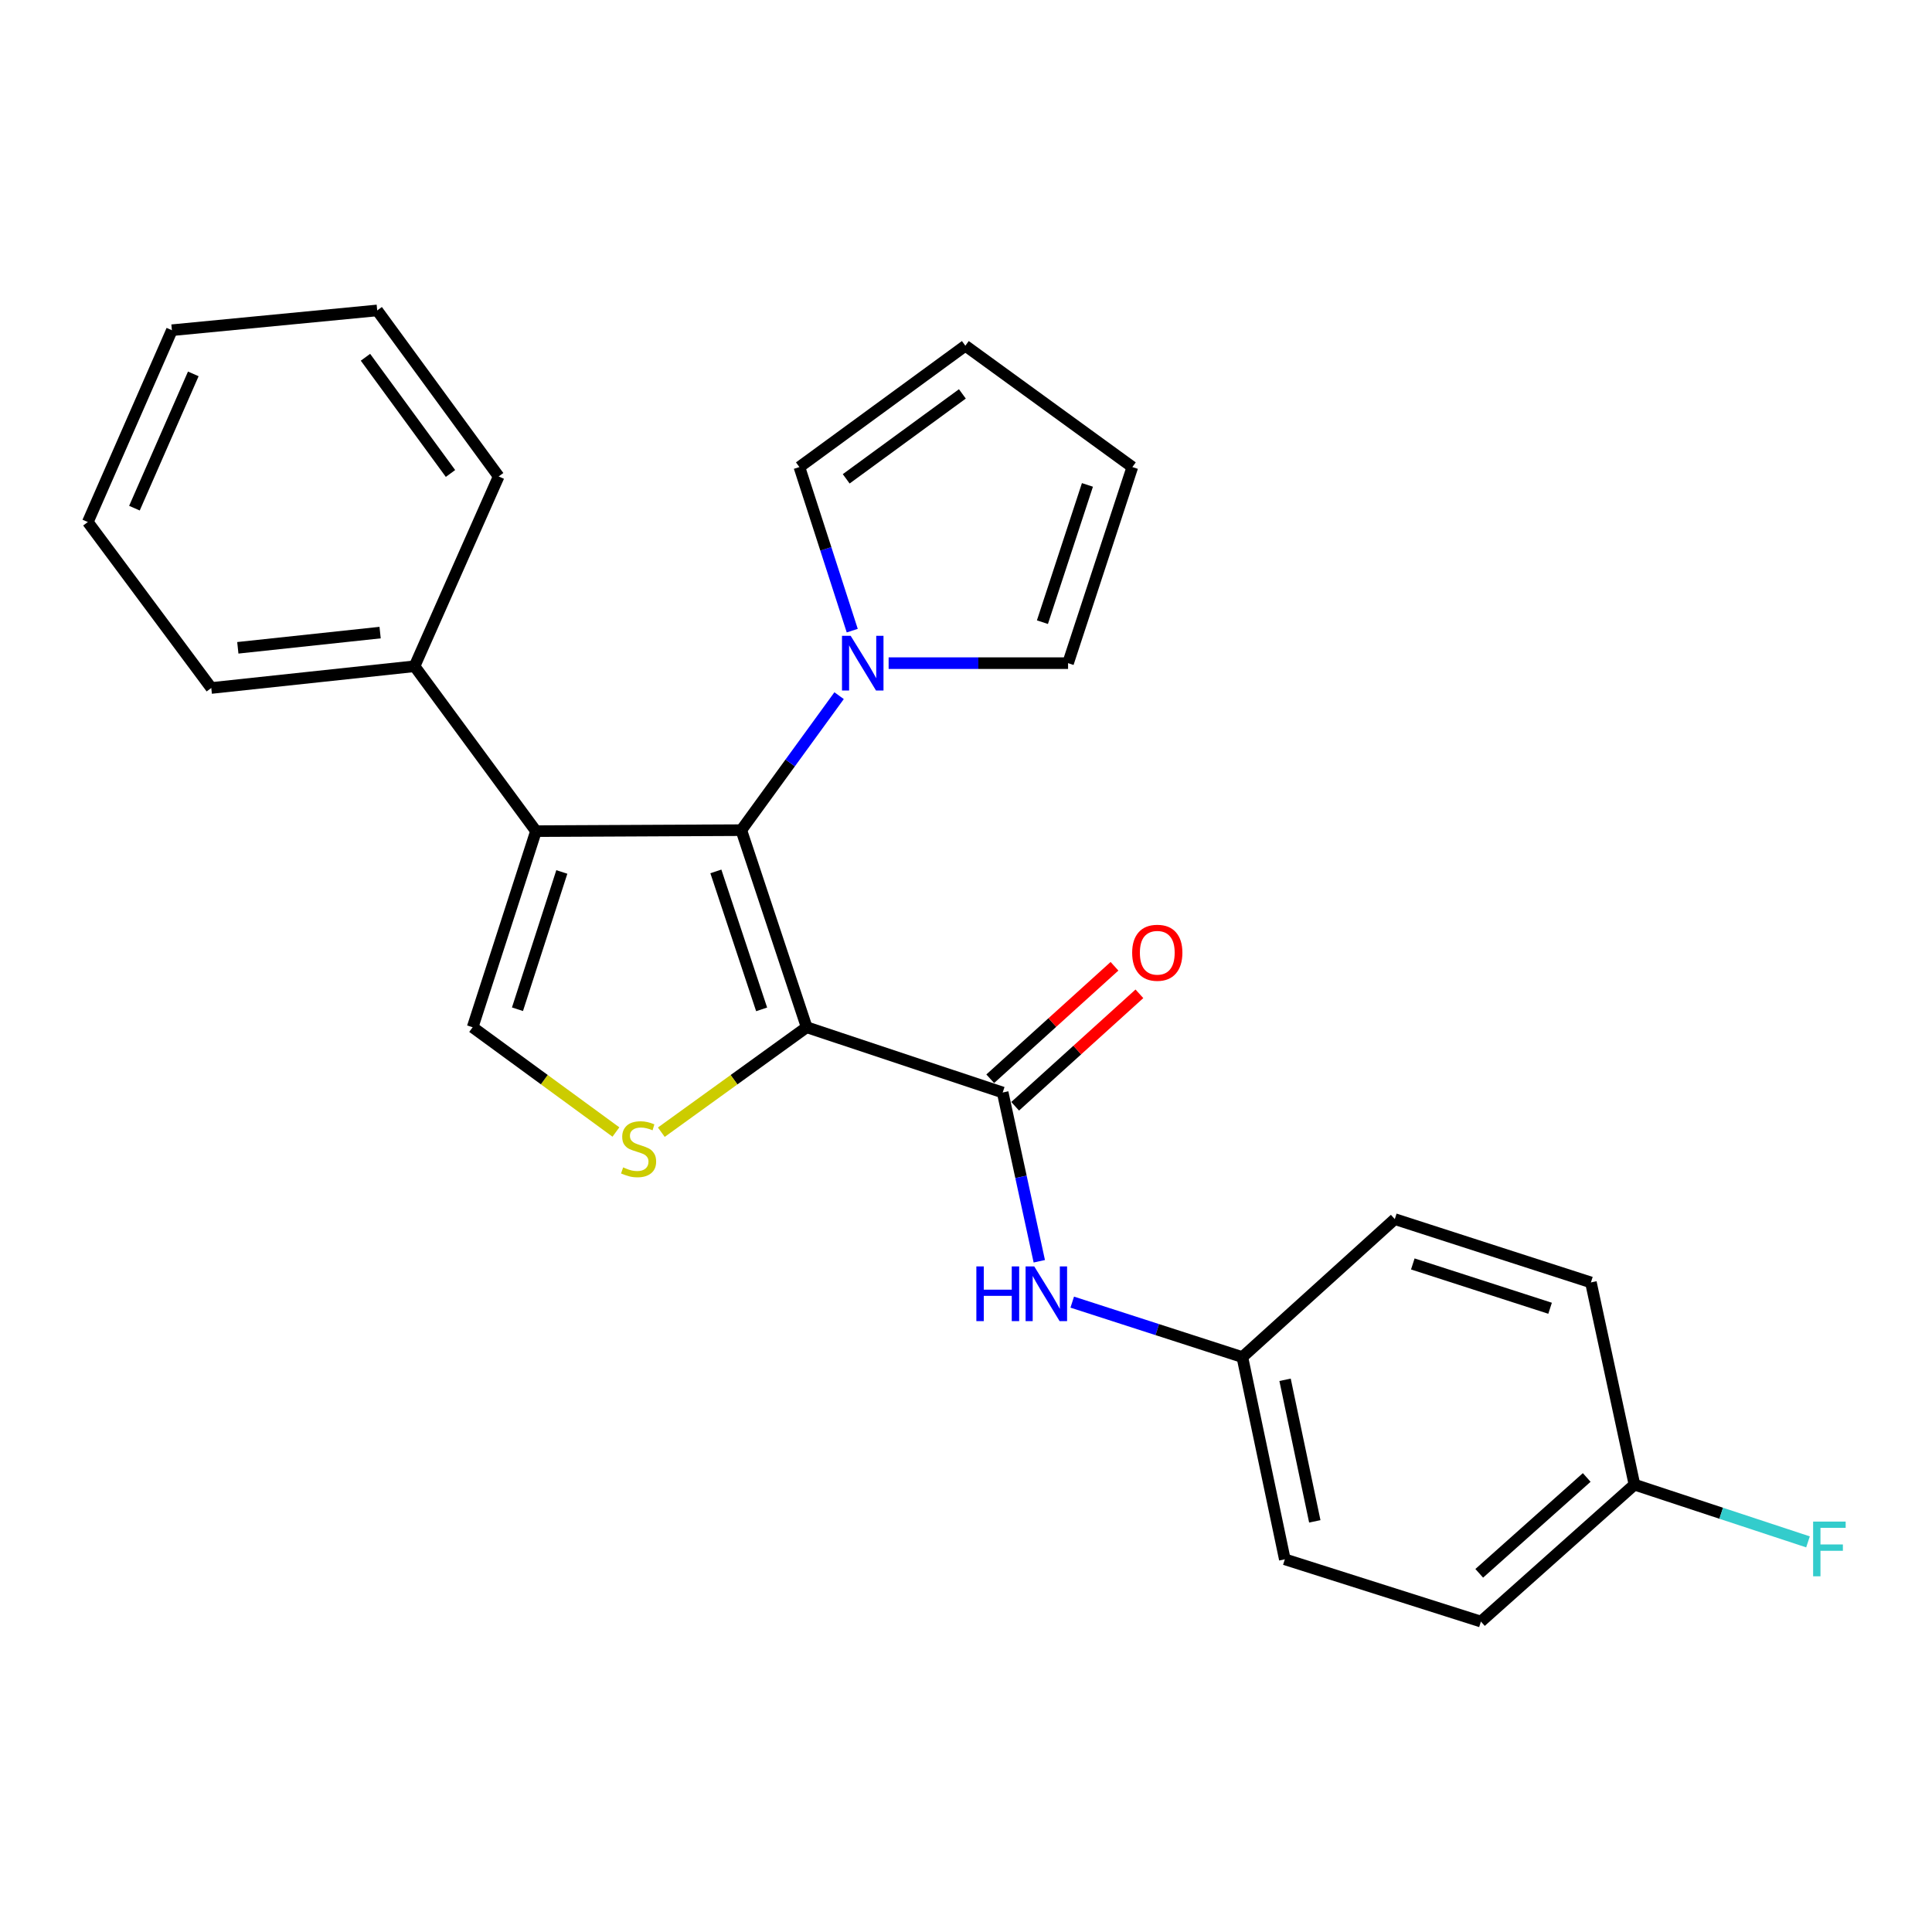 <?xml version='1.0' encoding='iso-8859-1'?>
<svg version='1.1' baseProfile='full'
              xmlns='http://www.w3.org/2000/svg'
                      xmlns:rdkit='http://www.rdkit.org/xml'
                      xmlns:xlink='http://www.w3.org/1999/xlink'
                  xml:space='preserve'
width='1000px' height='1000px' viewBox='0 0 1000 1000'>
<!-- END OF HEADER -->
<rect style='opacity:1.0;fill:#FFFFFF;stroke:none' width='1000' height='1000' x='0' y='0'> </rect>
<path class='bond-0' d='M 417.535,531.701 L 383.699,429.69' style='fill:none;fill-rule:evenodd;stroke:#000000;stroke-width:6px;stroke-linecap:butt;stroke-linejoin:miter;stroke-opacity:1' />
<path class='bond-0' d='M 394.218,522.45 L 370.533,451.043' style='fill:none;fill-rule:evenodd;stroke:#000000;stroke-width:6px;stroke-linecap:butt;stroke-linejoin:miter;stroke-opacity:1' />
<path class='bond-2' d='M 417.535,531.701 L 379.917,558.861' style='fill:none;fill-rule:evenodd;stroke:#000000;stroke-width:6px;stroke-linecap:butt;stroke-linejoin:miter;stroke-opacity:1' />
<path class='bond-2' d='M 379.917,558.861 L 342.3,586.022' style='fill:none;fill-rule:evenodd;stroke:#CCCC00;stroke-width:6px;stroke-linecap:butt;stroke-linejoin:miter;stroke-opacity:1' />
<path class='bond-3' d='M 417.535,531.701 L 518.99,565.484' style='fill:none;fill-rule:evenodd;stroke:#000000;stroke-width:6px;stroke-linecap:butt;stroke-linejoin:miter;stroke-opacity:1' />
<path class='bond-1' d='M 383.699,429.69 L 277.428,430.192' style='fill:none;fill-rule:evenodd;stroke:#000000;stroke-width:6px;stroke-linecap:butt;stroke-linejoin:miter;stroke-opacity:1' />
<path class='bond-5' d='M 383.699,429.69 L 409.008,394.885' style='fill:none;fill-rule:evenodd;stroke:#000000;stroke-width:6px;stroke-linecap:butt;stroke-linejoin:miter;stroke-opacity:1' />
<path class='bond-5' d='M 409.008,394.885 L 434.316,360.079' style='fill:none;fill-rule:evenodd;stroke:#0000FF;stroke-width:6px;stroke-linecap:butt;stroke-linejoin:miter;stroke-opacity:1' />
<path class='bond-7' d='M 277.428,430.192 L 214.571,344.849' style='fill:none;fill-rule:evenodd;stroke:#000000;stroke-width:6px;stroke-linecap:butt;stroke-linejoin:miter;stroke-opacity:1' />
<path class='bond-25' d='M 277.428,430.192 L 244.639,531.701' style='fill:none;fill-rule:evenodd;stroke:#000000;stroke-width:6px;stroke-linecap:butt;stroke-linejoin:miter;stroke-opacity:1' />
<path class='bond-25' d='M 290.798,451.326 L 267.846,522.382' style='fill:none;fill-rule:evenodd;stroke:#000000;stroke-width:6px;stroke-linecap:butt;stroke-linejoin:miter;stroke-opacity:1' />
<path class='bond-4' d='M 318.797,585.93 L 281.718,558.815' style='fill:none;fill-rule:evenodd;stroke:#CCCC00;stroke-width:6px;stroke-linecap:butt;stroke-linejoin:miter;stroke-opacity:1' />
<path class='bond-4' d='M 281.718,558.815 L 244.639,531.701' style='fill:none;fill-rule:evenodd;stroke:#000000;stroke-width:6px;stroke-linecap:butt;stroke-linejoin:miter;stroke-opacity:1' />
<path class='bond-6' d='M 518.99,565.484 L 528.462,609.155' style='fill:none;fill-rule:evenodd;stroke:#000000;stroke-width:6px;stroke-linecap:butt;stroke-linejoin:miter;stroke-opacity:1' />
<path class='bond-6' d='M 528.462,609.155 L 537.934,652.826' style='fill:none;fill-rule:evenodd;stroke:#0000FF;stroke-width:6px;stroke-linecap:butt;stroke-linejoin:miter;stroke-opacity:1' />
<path class='bond-10' d='M 525.439,572.608 L 557.597,543.501' style='fill:none;fill-rule:evenodd;stroke:#000000;stroke-width:6px;stroke-linecap:butt;stroke-linejoin:miter;stroke-opacity:1' />
<path class='bond-10' d='M 557.597,543.501 L 589.756,514.393' style='fill:none;fill-rule:evenodd;stroke:#FF0000;stroke-width:6px;stroke-linecap:butt;stroke-linejoin:miter;stroke-opacity:1' />
<path class='bond-10' d='M 512.542,558.359 L 544.7,529.252' style='fill:none;fill-rule:evenodd;stroke:#000000;stroke-width:6px;stroke-linecap:butt;stroke-linejoin:miter;stroke-opacity:1' />
<path class='bond-10' d='M 544.7,529.252 L 576.859,500.144' style='fill:none;fill-rule:evenodd;stroke:#FF0000;stroke-width:6px;stroke-linecap:butt;stroke-linejoin:miter;stroke-opacity:1' />
<path class='bond-8' d='M 459.953,343.247 L 506.39,343.247' style='fill:none;fill-rule:evenodd;stroke:#0000FF;stroke-width:6px;stroke-linecap:butt;stroke-linejoin:miter;stroke-opacity:1' />
<path class='bond-8' d='M 506.39,343.247 L 552.826,343.247' style='fill:none;fill-rule:evenodd;stroke:#000000;stroke-width:6px;stroke-linecap:butt;stroke-linejoin:miter;stroke-opacity:1' />
<path class='bond-9' d='M 441.12,326.421 L 427.443,284.085' style='fill:none;fill-rule:evenodd;stroke:#0000FF;stroke-width:6px;stroke-linecap:butt;stroke-linejoin:miter;stroke-opacity:1' />
<path class='bond-9' d='M 427.443,284.085 L 413.766,241.75' style='fill:none;fill-rule:evenodd;stroke:#000000;stroke-width:6px;stroke-linecap:butt;stroke-linejoin:miter;stroke-opacity:1' />
<path class='bond-13' d='M 554.989,673.982 L 599.014,688.206' style='fill:none;fill-rule:evenodd;stroke:#0000FF;stroke-width:6px;stroke-linecap:butt;stroke-linejoin:miter;stroke-opacity:1' />
<path class='bond-13' d='M 599.014,688.206 L 643.038,702.43' style='fill:none;fill-rule:evenodd;stroke:#000000;stroke-width:6px;stroke-linecap:butt;stroke-linejoin:miter;stroke-opacity:1' />
<path class='bond-20' d='M 214.571,344.849 L 109.358,356.103' style='fill:none;fill-rule:evenodd;stroke:#000000;stroke-width:6px;stroke-linecap:butt;stroke-linejoin:miter;stroke-opacity:1' />
<path class='bond-20' d='M 196.745,327.427 L 123.096,335.305' style='fill:none;fill-rule:evenodd;stroke:#000000;stroke-width:6px;stroke-linecap:butt;stroke-linejoin:miter;stroke-opacity:1' />
<path class='bond-21' d='M 214.571,344.849 L 258.113,246.608' style='fill:none;fill-rule:evenodd;stroke:#000000;stroke-width:6px;stroke-linecap:butt;stroke-linejoin:miter;stroke-opacity:1' />
<path class='bond-11' d='M 552.826,343.247 L 586.107,241.75' style='fill:none;fill-rule:evenodd;stroke:#000000;stroke-width:6px;stroke-linecap:butt;stroke-linejoin:miter;stroke-opacity:1' />
<path class='bond-11' d='M 539.556,322.035 L 562.853,250.986' style='fill:none;fill-rule:evenodd;stroke:#000000;stroke-width:6px;stroke-linecap:butt;stroke-linejoin:miter;stroke-opacity:1' />
<path class='bond-12' d='M 413.766,241.75 L 499.664,178.946' style='fill:none;fill-rule:evenodd;stroke:#000000;stroke-width:6px;stroke-linecap:butt;stroke-linejoin:miter;stroke-opacity:1' />
<path class='bond-12' d='M 437.994,247.844 L 498.123,203.881' style='fill:none;fill-rule:evenodd;stroke:#000000;stroke-width:6px;stroke-linecap:butt;stroke-linejoin:miter;stroke-opacity:1' />
<path class='bond-26' d='M 586.107,241.75 L 499.664,178.946' style='fill:none;fill-rule:evenodd;stroke:#000000;stroke-width:6px;stroke-linecap:butt;stroke-linejoin:miter;stroke-opacity:1' />
<path class='bond-16' d='M 643.038,702.43 L 721.943,631.01' style='fill:none;fill-rule:evenodd;stroke:#000000;stroke-width:6px;stroke-linecap:butt;stroke-linejoin:miter;stroke-opacity:1' />
<path class='bond-17' d='M 643.038,702.43 L 665.023,807.099' style='fill:none;fill-rule:evenodd;stroke:#000000;stroke-width:6px;stroke-linecap:butt;stroke-linejoin:miter;stroke-opacity:1' />
<path class='bond-17' d='M 665.145,714.18 L 680.534,787.448' style='fill:none;fill-rule:evenodd;stroke:#000000;stroke-width:6px;stroke-linecap:butt;stroke-linejoin:miter;stroke-opacity:1' />
<path class='bond-14' d='M 845.992,768.447 L 766.521,839.323' style='fill:none;fill-rule:evenodd;stroke:#000000;stroke-width:6px;stroke-linecap:butt;stroke-linejoin:miter;stroke-opacity:1' />
<path class='bond-14' d='M 821.279,764.735 L 765.649,814.348' style='fill:none;fill-rule:evenodd;stroke:#000000;stroke-width:6px;stroke-linecap:butt;stroke-linejoin:miter;stroke-opacity:1' />
<path class='bond-15' d='M 845.992,768.447 L 890.903,783.261' style='fill:none;fill-rule:evenodd;stroke:#000000;stroke-width:6px;stroke-linecap:butt;stroke-linejoin:miter;stroke-opacity:1' />
<path class='bond-15' d='M 890.903,783.261 L 935.815,798.075' style='fill:none;fill-rule:evenodd;stroke:#33CCCC;stroke-width:6px;stroke-linecap:butt;stroke-linejoin:miter;stroke-opacity:1' />
<path class='bond-27' d='M 845.992,768.447 L 823.452,663.778' style='fill:none;fill-rule:evenodd;stroke:#000000;stroke-width:6px;stroke-linecap:butt;stroke-linejoin:miter;stroke-opacity:1' />
<path class='bond-19' d='M 721.943,631.01 L 823.452,663.778' style='fill:none;fill-rule:evenodd;stroke:#000000;stroke-width:6px;stroke-linecap:butt;stroke-linejoin:miter;stroke-opacity:1' />
<path class='bond-19' d='M 731.265,654.215 L 802.321,677.153' style='fill:none;fill-rule:evenodd;stroke:#000000;stroke-width:6px;stroke-linecap:butt;stroke-linejoin:miter;stroke-opacity:1' />
<path class='bond-18' d='M 665.023,807.099 L 766.521,839.323' style='fill:none;fill-rule:evenodd;stroke:#000000;stroke-width:6px;stroke-linecap:butt;stroke-linejoin:miter;stroke-opacity:1' />
<path class='bond-23' d='M 109.358,356.103 L 45.455,270.204' style='fill:none;fill-rule:evenodd;stroke:#000000;stroke-width:6px;stroke-linecap:butt;stroke-linejoin:miter;stroke-opacity:1' />
<path class='bond-22' d='M 258.113,246.608 L 195.246,160.677' style='fill:none;fill-rule:evenodd;stroke:#000000;stroke-width:6px;stroke-linecap:butt;stroke-linejoin:miter;stroke-opacity:1' />
<path class='bond-22' d='M 233.172,245.066 L 189.165,184.915' style='fill:none;fill-rule:evenodd;stroke:#000000;stroke-width:6px;stroke-linecap:butt;stroke-linejoin:miter;stroke-opacity:1' />
<path class='bond-24' d='M 195.246,160.677 L 88.975,170.917' style='fill:none;fill-rule:evenodd;stroke:#000000;stroke-width:6px;stroke-linecap:butt;stroke-linejoin:miter;stroke-opacity:1' />
<path class='bond-28' d='M 45.455,270.204 L 88.975,170.917' style='fill:none;fill-rule:evenodd;stroke:#000000;stroke-width:6px;stroke-linecap:butt;stroke-linejoin:miter;stroke-opacity:1' />
<path class='bond-28' d='M 69.585,263.027 L 100.049,193.525' style='fill:none;fill-rule:evenodd;stroke:#000000;stroke-width:6px;stroke-linecap:butt;stroke-linejoin:miter;stroke-opacity:1' />
<path  class='atom-3' d='M 322.537 604.235
Q 322.857 604.355, 324.177 604.915
Q 325.497 605.475, 326.937 605.835
Q 328.417 606.155, 329.857 606.155
Q 332.537 606.155, 334.097 604.875
Q 335.657 603.555, 335.657 601.275
Q 335.657 599.715, 334.857 598.755
Q 334.097 597.795, 332.897 597.275
Q 331.697 596.755, 329.697 596.155
Q 327.177 595.395, 325.657 594.675
Q 324.177 593.955, 323.097 592.435
Q 322.057 590.915, 322.057 588.355
Q 322.057 584.795, 324.457 582.595
Q 326.897 580.395, 331.697 580.395
Q 334.977 580.395, 338.697 581.955
L 337.777 585.035
Q 334.377 583.635, 331.817 583.635
Q 329.057 583.635, 327.537 584.795
Q 326.017 585.915, 326.057 587.875
Q 326.057 589.395, 326.817 590.315
Q 327.617 591.235, 328.737 591.755
Q 329.897 592.275, 331.817 592.875
Q 334.377 593.675, 335.897 594.475
Q 337.417 595.275, 338.497 596.915
Q 339.617 598.515, 339.617 601.275
Q 339.617 605.195, 336.977 607.315
Q 334.377 609.395, 330.017 609.395
Q 327.497 609.395, 325.577 608.835
Q 323.697 608.315, 321.457 607.395
L 322.537 604.235
' fill='#CCCC00'/>
<path  class='atom-6' d='M 440.296 329.087
L 449.576 344.087
Q 450.496 345.567, 451.976 348.247
Q 453.456 350.927, 453.536 351.087
L 453.536 329.087
L 457.296 329.087
L 457.296 357.407
L 453.416 357.407
L 443.456 341.007
Q 442.296 339.087, 441.056 336.887
Q 439.856 334.687, 439.496 334.007
L 439.496 357.407
L 435.816 357.407
L 435.816 329.087
L 440.296 329.087
' fill='#0000FF'/>
<path  class='atom-7' d='M 505.363 655.491
L 509.203 655.491
L 509.203 667.531
L 523.683 667.531
L 523.683 655.491
L 527.523 655.491
L 527.523 683.811
L 523.683 683.811
L 523.683 670.731
L 509.203 670.731
L 509.203 683.811
L 505.363 683.811
L 505.363 655.491
' fill='#0000FF'/>
<path  class='atom-7' d='M 535.323 655.491
L 544.603 670.491
Q 545.523 671.971, 547.003 674.651
Q 548.483 677.331, 548.563 677.491
L 548.563 655.491
L 552.323 655.491
L 552.323 683.811
L 548.443 683.811
L 538.483 667.411
Q 537.323 665.491, 536.083 663.291
Q 534.883 661.091, 534.523 660.411
L 534.523 683.811
L 530.843 683.811
L 530.843 655.491
L 535.323 655.491
' fill='#0000FF'/>
<path  class='atom-11' d='M 586.006 493.14
Q 586.006 486.34, 589.366 482.54
Q 592.726 478.74, 599.006 478.74
Q 605.286 478.74, 608.646 482.54
Q 612.006 486.34, 612.006 493.14
Q 612.006 500.02, 608.606 503.94
Q 605.206 507.82, 599.006 507.82
Q 592.766 507.82, 589.366 503.94
Q 586.006 500.06, 586.006 493.14
M 599.006 504.62
Q 603.326 504.62, 605.646 501.74
Q 608.006 498.82, 608.006 493.14
Q 608.006 487.58, 605.646 484.78
Q 603.326 481.94, 599.006 481.94
Q 594.686 481.94, 592.326 484.74
Q 590.006 487.54, 590.006 493.14
Q 590.006 498.86, 592.326 501.74
Q 594.686 504.62, 599.006 504.62
' fill='#FF0000'/>
<path  class='atom-16' d='M 938.471 787.568
L 955.311 787.568
L 955.311 790.808
L 942.271 790.808
L 942.271 799.408
L 953.871 799.408
L 953.871 802.688
L 942.271 802.688
L 942.271 815.888
L 938.471 815.888
L 938.471 787.568
' fill='#33CCCC'/>
</svg>
